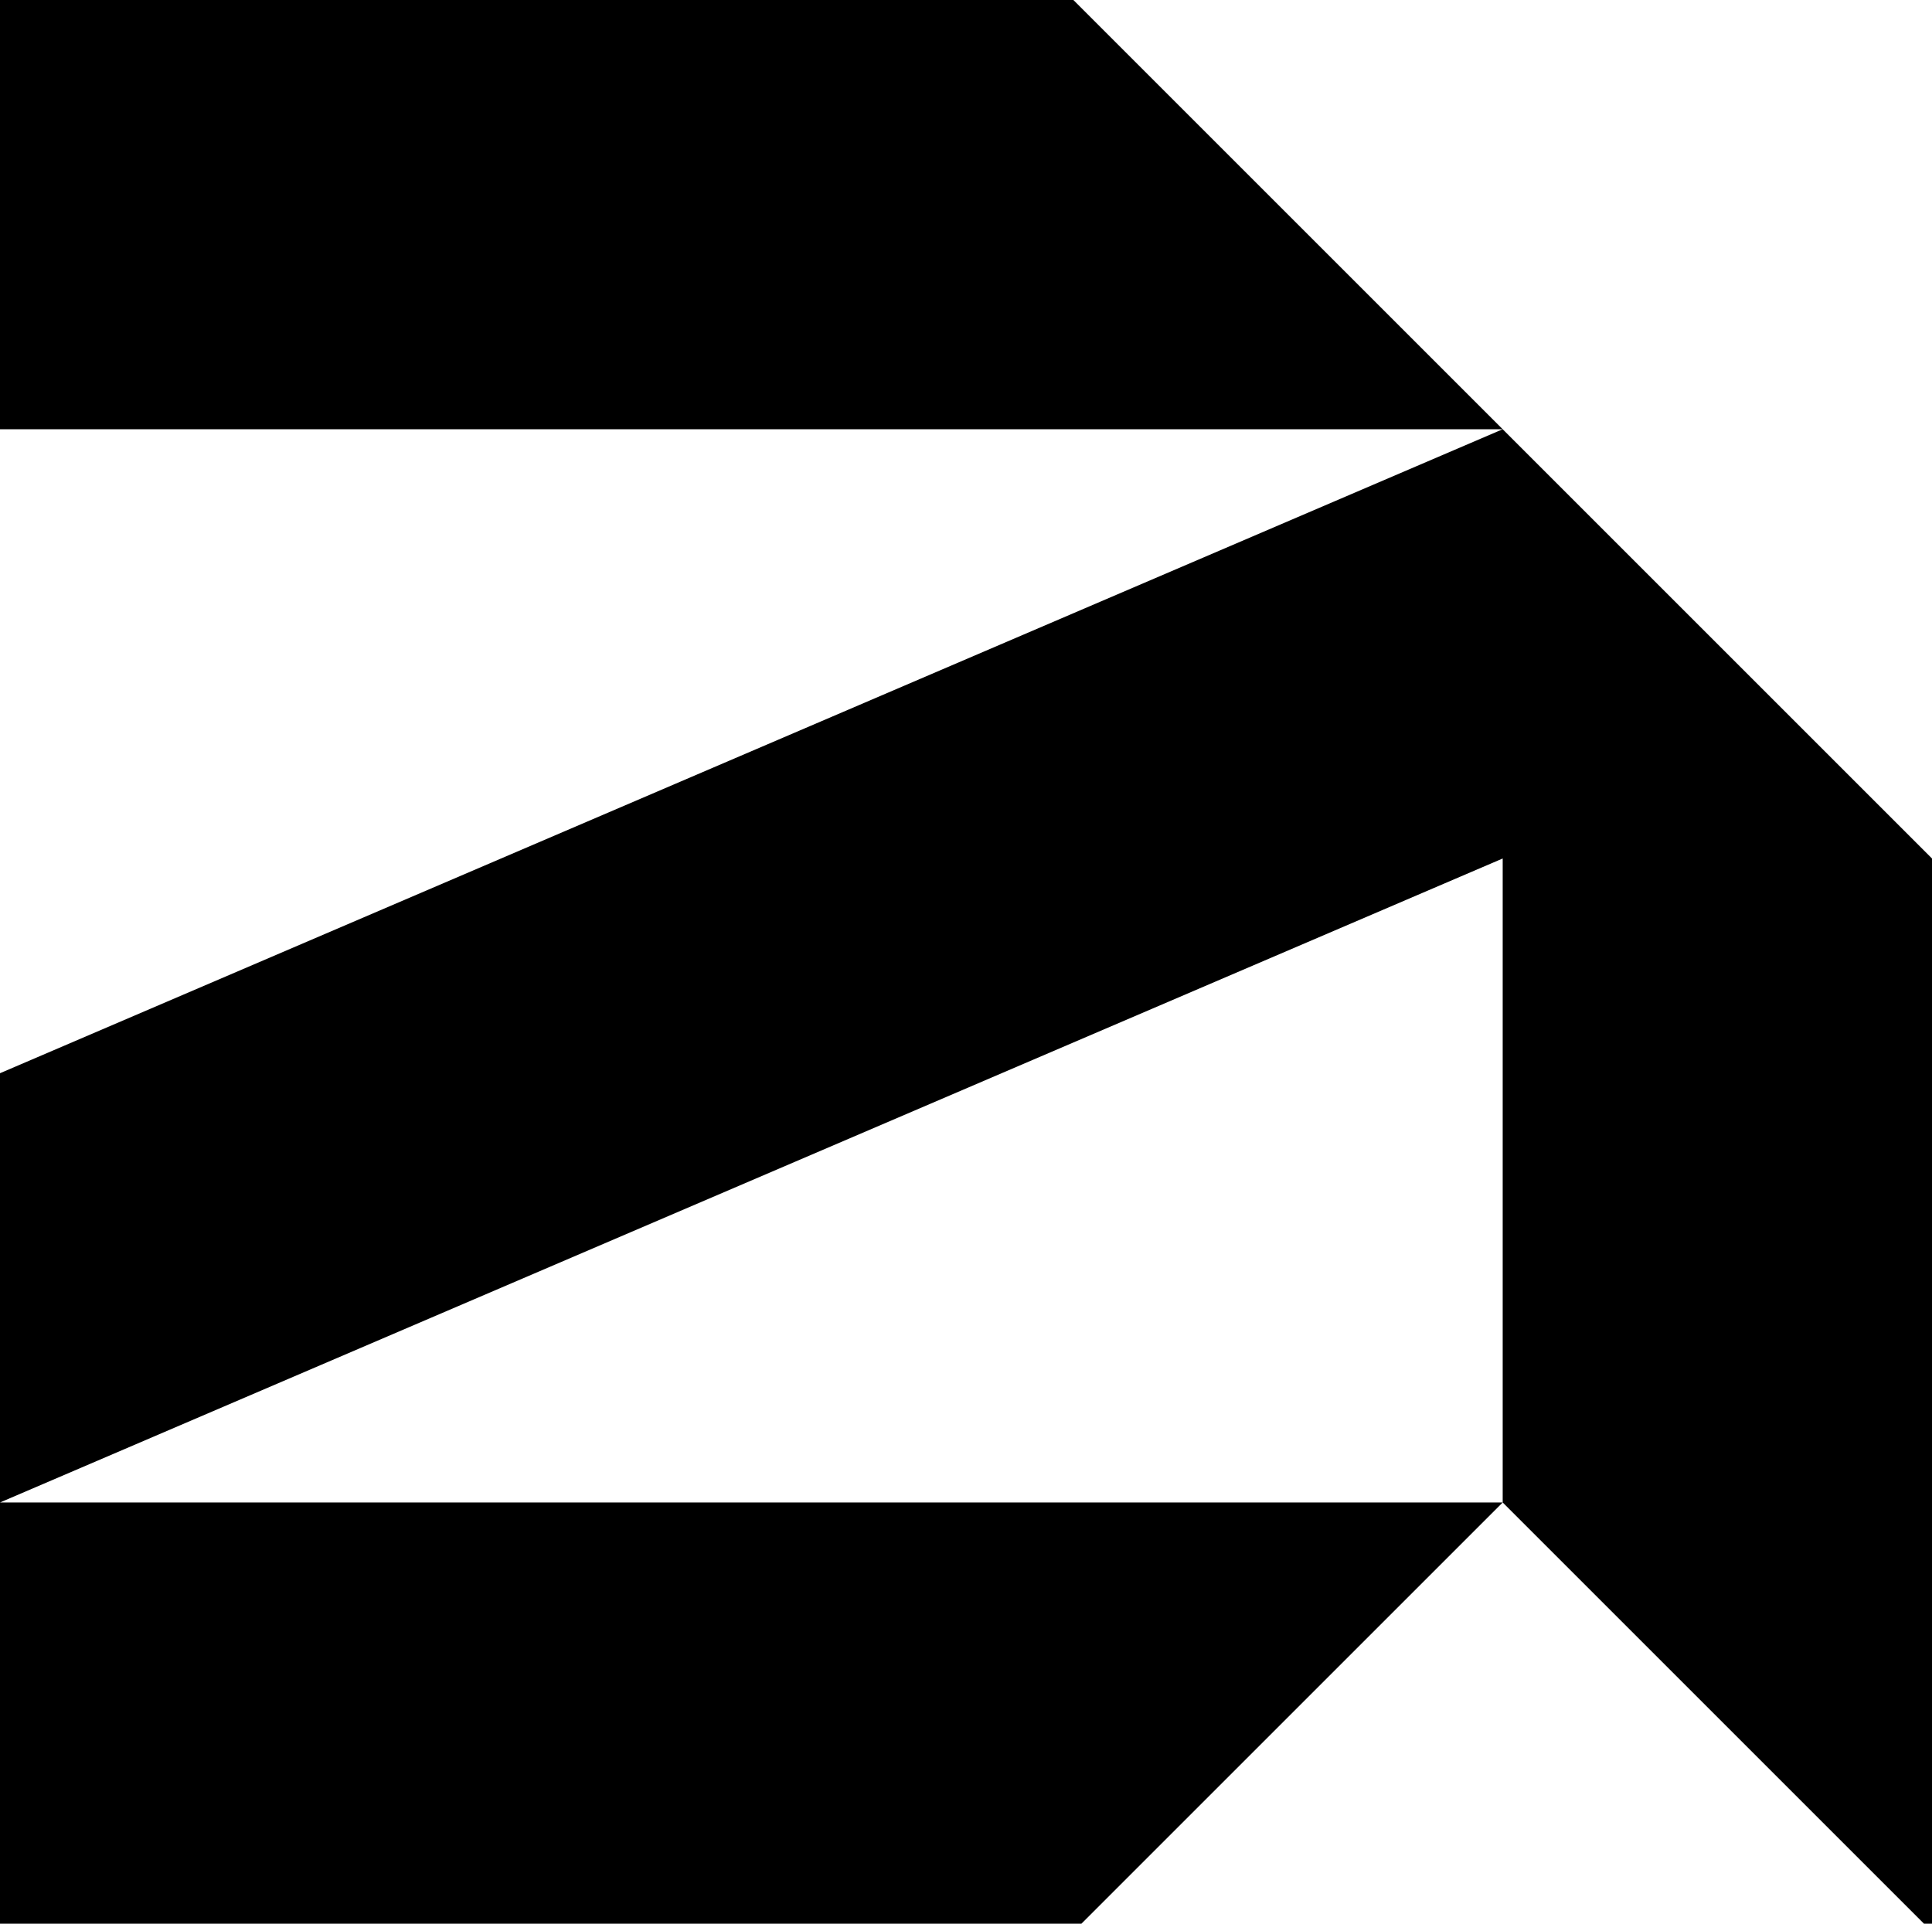 <svg width="480" height="478" viewBox="0 0 480 478" fill="none" xmlns="http://www.w3.org/2000/svg">
<path d="M0 0V106.661H373.336L0 266.676V373.337L373.339 213.322V373.337H0V479.999H266.677L373.339 373.337L480 479.999V213.322L266.677 0H0Z" fill="black"/>
</svg>
